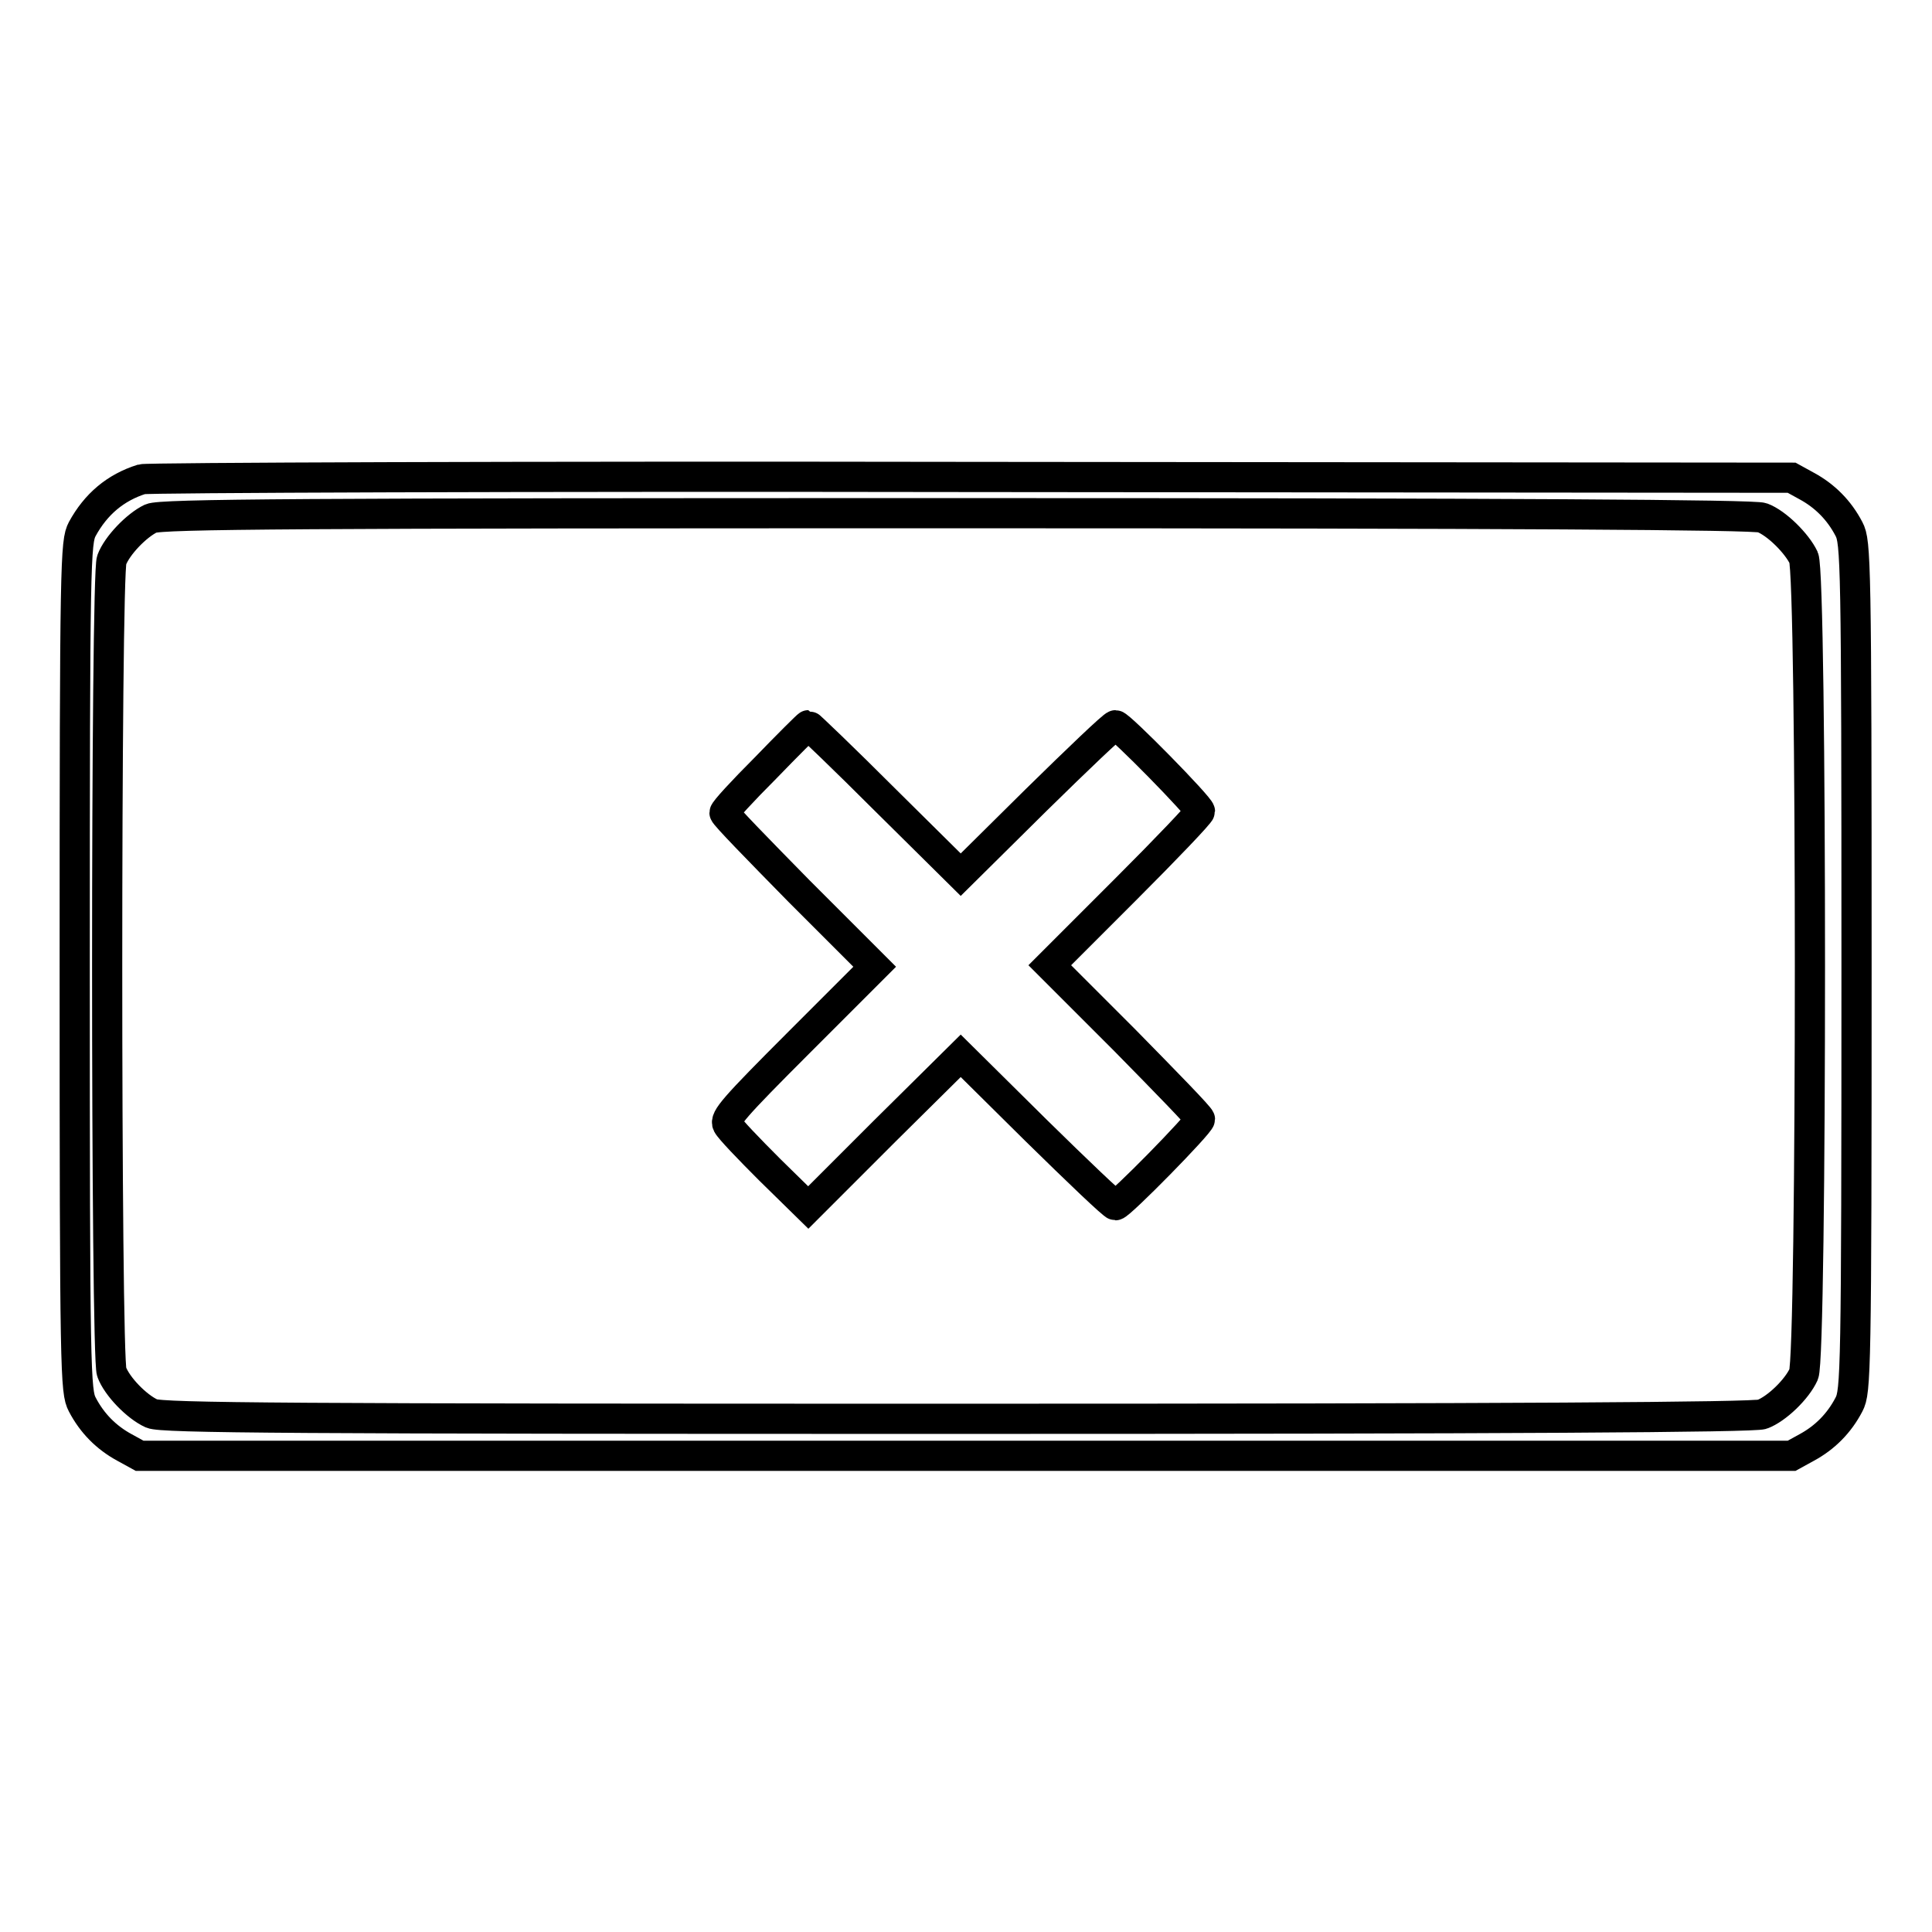 <?xml version="1.0" encoding="utf-8"?>
<!-- Svg Vector Icons : http://www.onlinewebfonts.com/icon -->
<!DOCTYPE svg PUBLIC "-//W3C//DTD SVG 1.1//EN" "http://www.w3.org/Graphics/SVG/1.1/DTD/svg11.dtd">
<svg version="1.1" xmlns="http://www.w3.org/2000/svg" xmlns:xlink="http://www.w3.org/1999/xlink" x="0px" y="0px" viewBox="0 0 256 256" enable-background="new 0 0 256 256" xml:space="preserve">
<g><g><g><path stroke-width="4" fill-opacity="0" stroke="#000000"  d="M18.8,63.5c-3.5,1.1-6.1,3.3-7.9,6.6c-0.9,1.7-1,4.1-1,58c0,53.9,0.1,56.3,1,58c1.3,2.5,3.2,4.4,5.6,5.7l2,1.1H128h109.4l2-1.1c2.4-1.3,4.3-3.2,5.6-5.7c0.9-1.7,1-4.1,1-58c0-53.9-0.1-56.3-1-58c-1.3-2.5-3.2-4.4-5.6-5.7l-2-1.1l-108.7-0.1C69,63.1,19.5,63.3,18.8,63.5z M233.5,68.6c1.9,0.7,4.6,3.4,5.5,5.3c1.1,2.4,1.1,105.8,0,108.2c-0.9,2-3.6,4.6-5.5,5.3c-1,0.4-33.6,0.6-106.6,0.6c-88.3,0-105.4-0.1-106.8-0.7c-2-0.9-4.6-3.6-5.3-5.5c-0.8-2-0.8-105.6,0-107.6c0.7-1.9,3.3-4.6,5.2-5.5c1.3-0.6,19.8-0.7,106.8-0.7C199.9,68,232.5,68.2,233.5,68.6z"/><path stroke-width="4" fill-opacity="0" stroke="#000000"  d="M101.4,101.8c-3,3-5.4,5.6-5.4,5.9s4.5,4.9,9.9,10.4l10,10l-10,10c-8.7,8.7-9.9,10.1-9.5,10.9c0.3,0.6,2.8,3.2,5.6,6l5.1,5l10.1-10.1l10.1-10l10,9.9c5.5,5.4,10.2,9.9,10.5,9.9c0.6,0,11.2-10.8,11.2-11.4c0-0.3-4.5-4.9-9.9-10.4l-10-10l10-10c5.4-5.4,9.9-10.1,9.9-10.4c0-0.6-10.6-11.4-11.2-11.4c-0.3,0-5,4.5-10.5,9.9l-10,9.9l-10-9.9c-5.4-5.4-10.1-9.9-10.2-9.9S104.3,98.8,101.4,101.8z"/></g></g></g>
</svg>